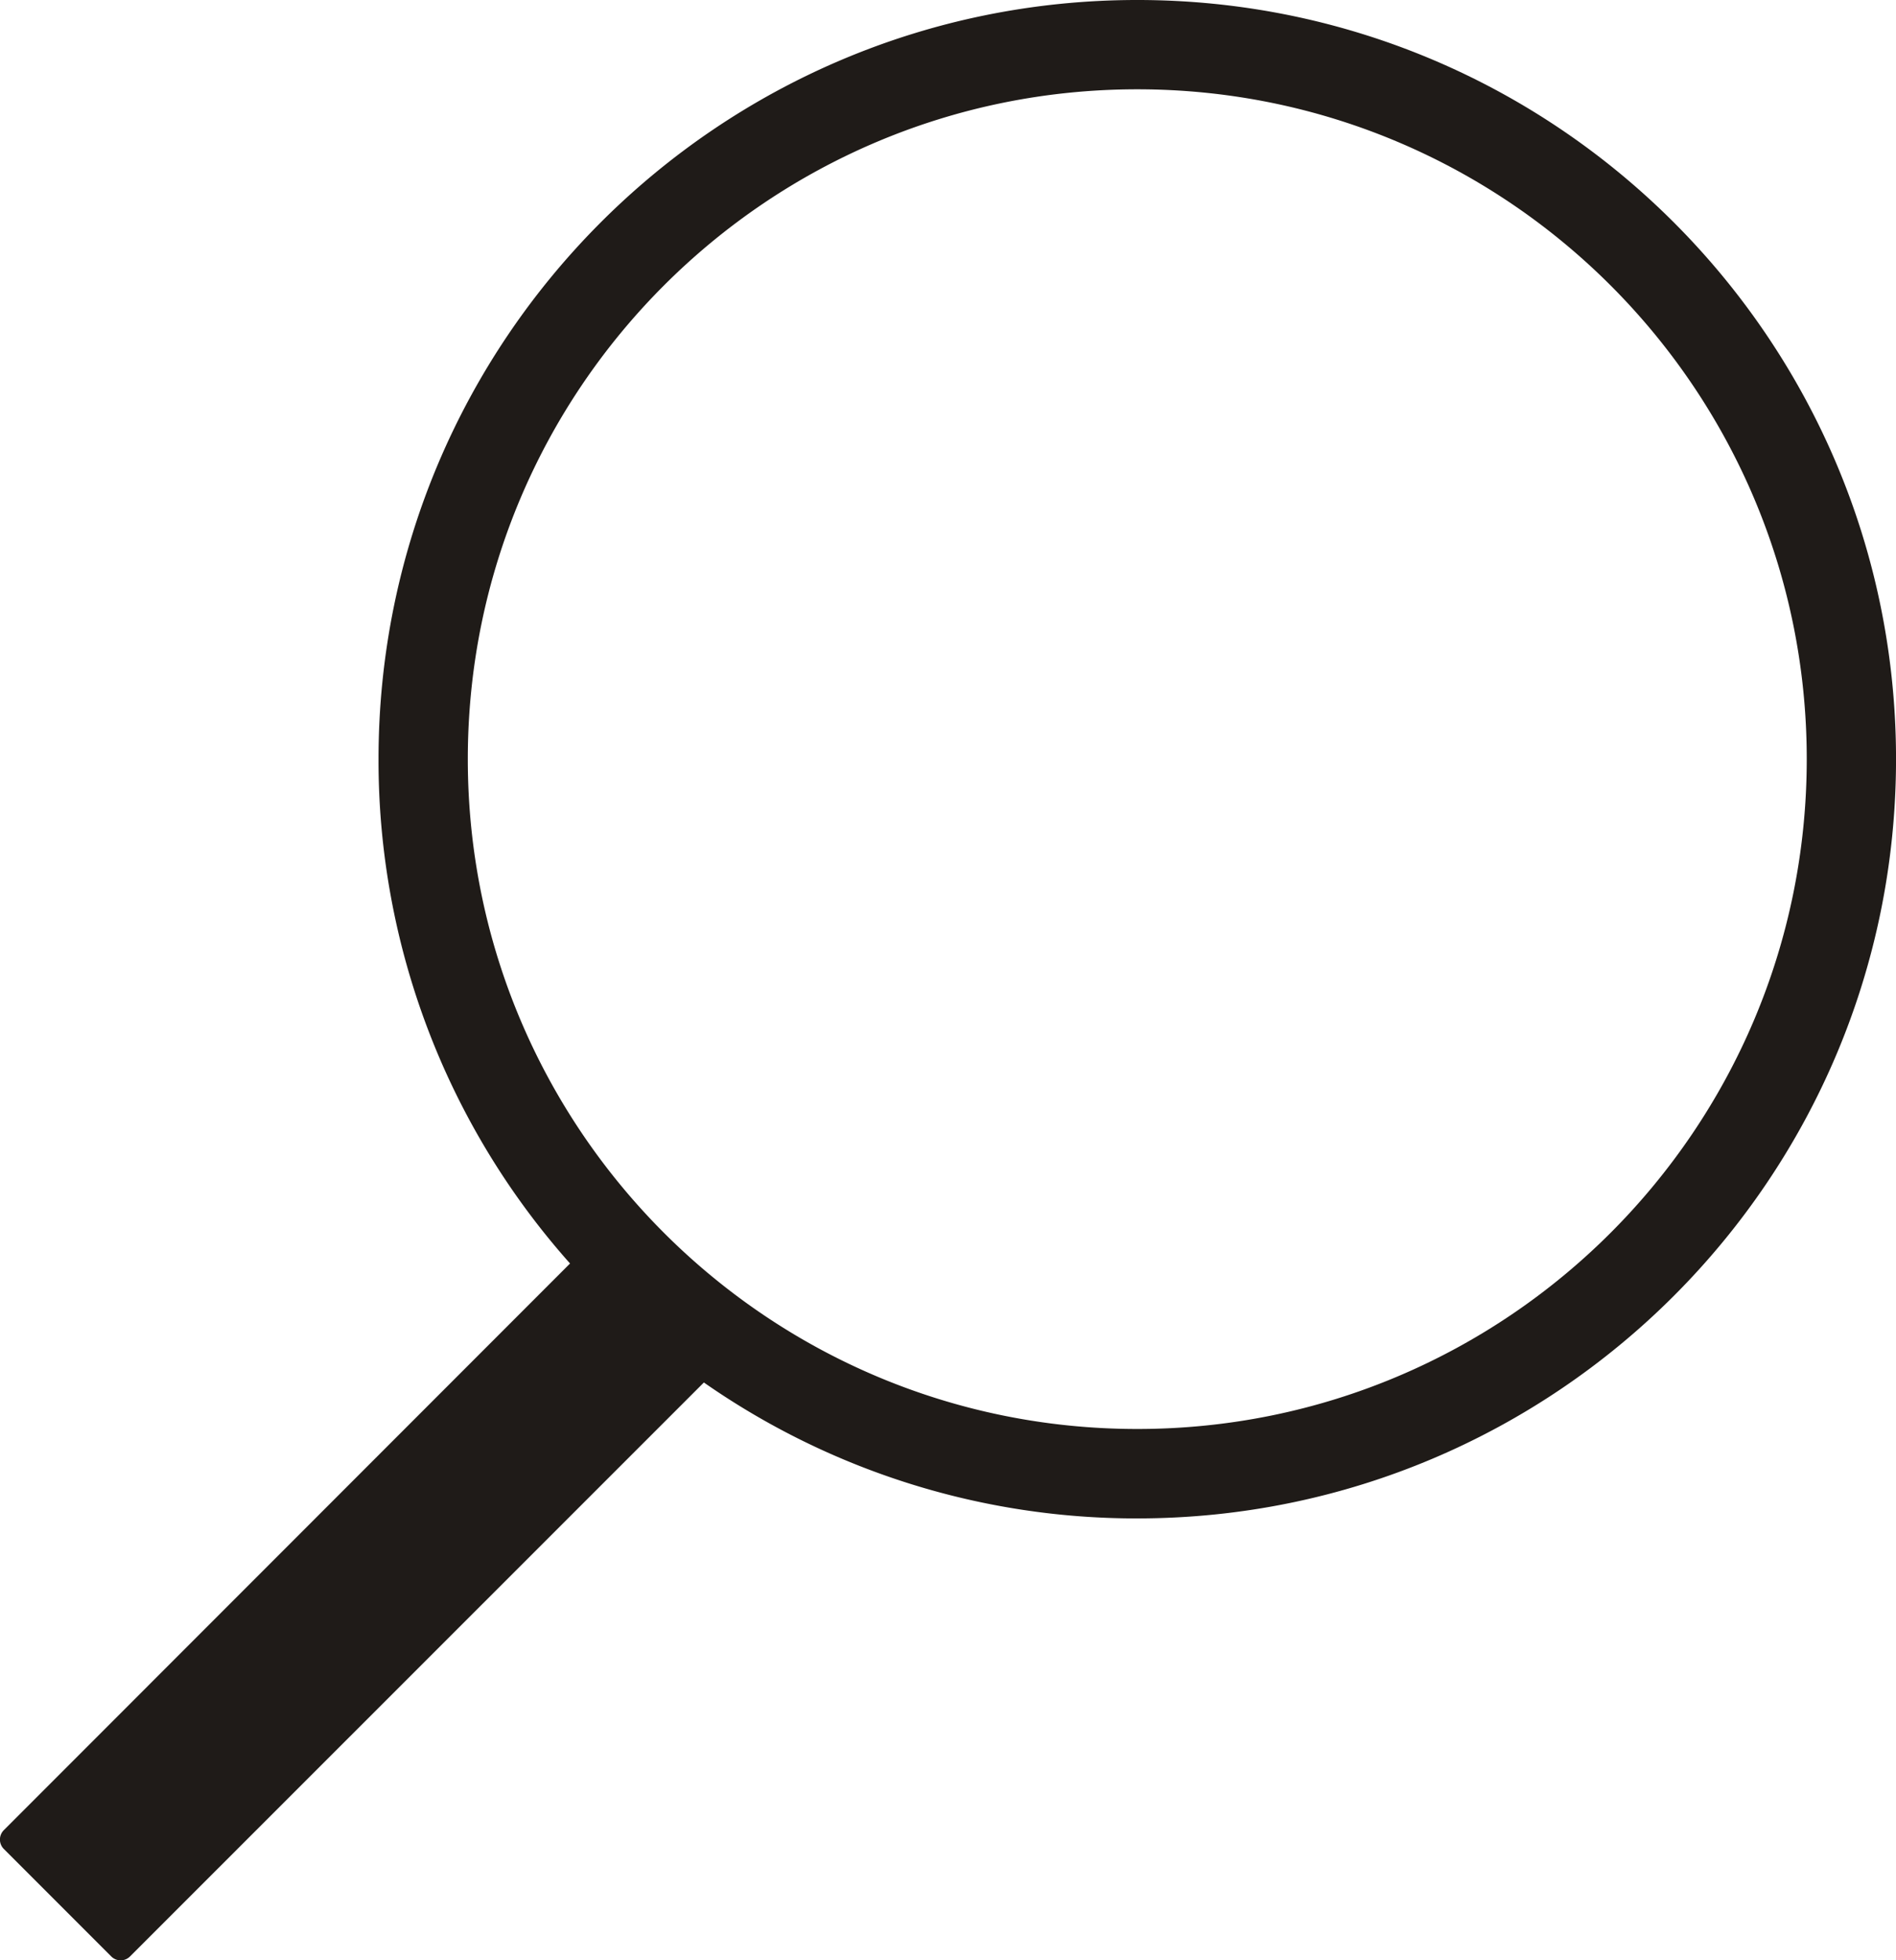 <?xml version="1.0" encoding="UTF-8"?> <svg xmlns="http://www.w3.org/2000/svg" viewBox="0 0 611.99 632.4"> <defs> <style>.cls-1{fill:#1f1b18;}</style> </defs> <title>Ресурс 6</title> <g id="Слой_2" data-name="Слой 2"> <g id="Capa_1" data-name="Capa 1"> <path class="cls-1" d="M122.18,244.9A243.9,243.9,0,0,0,184,407.61L1.26,590.39a4.3,4.3,0,0,0-.12,6L36,631.25a4.28,4.28,0,0,0,6-.12L227.2,446a243.87,243.87,0,0,0,139.89,43.85C502.33,489.81,612,380.15,612,244.9S502.33,0,367.09,0,122.18,109.66,122.18,244.9Zm28.82,0c0-119.34,96.75-216.09,216.09-216.09S583.18,125.56,583.18,244.9,486.43,461,367.09,461,151,364.24,151,244.9Z"></path> </g> </g> </svg> 